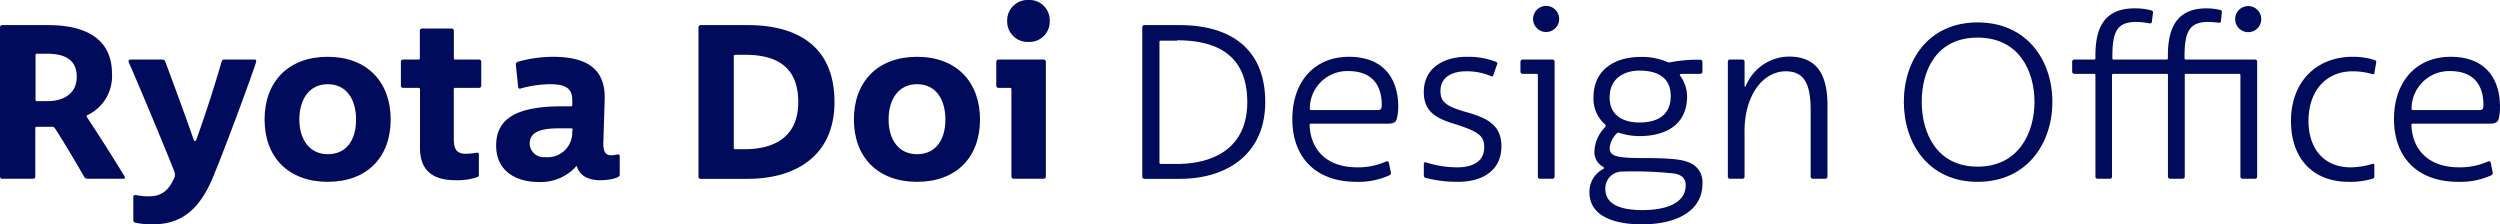 <svg xmlns="http://www.w3.org/2000/svg" viewBox="0 0 325.71 29.23"><defs><style>.cls-1{fill:#000b5c;}</style></defs><title>RDLogo2020_002</title><g id="レイヤー_2" data-name="レイヤー 2"><g id="用紙_画像" data-name="用紙 画像"><path class="cls-1" d="M7.14,16.7a.37.37,0,0,0-.36-.18h-2a.16.16,0,0,0-.18.18V23a.28.28,0,0,1-.29.29H.3A.28.28,0,0,1,0,23V3.57a.28.28,0,0,1,.3-.3h6c4,0,8.29,1.24,8.29,6.32A5.6,5.6,0,0,1,11.39,15c-.15.06-.12.18-.06.27,1.41,2.12,3.33,5.13,4.89,7.7.09.15.09.32-.14.32H11.45A.53.53,0,0,1,11,23.1C9.56,20.56,7.58,17.31,7.14,16.7ZM10,10c0-2.3-1.68-3-3.83-3H4.81a.16.16,0,0,0-.18.18V13a.16.16,0,0,0,.18.18H6.19C8.32,13.16,10,12.18,10,10Z"/><path class="cls-1" d="M22.65,22.18c-1.8-4.51-4.72-11.44-5.81-13.92a.58.58,0,0,1-.09-.3.21.21,0,0,1,.23-.2h4.13a.38.38,0,0,1,.42.26c1.41,3.78,2.89,7.82,3.71,10.21,0,.09.06.12.15.12a.16.16,0,0,0,.18-.12c.91-2.54,2.15-6.22,3.3-10.18a.33.33,0,0,1,.38-.29h3.87c.15,0,.26,0,.26.17a1,1,0,0,1-.05.27c-.3,1-3.54,9.94-5.55,14.81-1.74,4.22-4.07,6.22-7.91,6.22a10,10,0,0,1-2.3-.23.31.31,0,0,1-.2-.33v-3a.25.25,0,0,1,.32-.26,8.27,8.27,0,0,0,1.71.17c1.45,0,2.54-.56,3.37-2.56A1.38,1.38,0,0,0,22.65,22.18Z"/><path class="cls-1" d="M50.9,15.57c0,4.93-3.1,8.12-8.2,8.12s-8.23-3.19-8.23-8.12S37.57,7.4,42.7,7.4,50.9,10.68,50.9,15.57Zm-4.51,0c0-2.62-1.24-4.6-3.69-4.6S39,13,39,15.57s1.3,4.52,3.72,4.52S46.39,18.23,46.39,15.57Z"/><path class="cls-1" d="M54.52,11.45h-2a.28.28,0,0,1-.29-.3V8.05a.28.28,0,0,1,.29-.29h2a.16.16,0,0,0,.18-.18V4A.27.27,0,0,1,55,3.72h3.84a.27.27,0,0,1,.29.29V7.58a.16.16,0,0,0,.18.18h3.1a.28.28,0,0,1,.29.29v3.1a.28.28,0,0,1-.29.3H59.3c-.12,0-.18.05-.18.17v6.31c0,1.15.12,2.1,1.54,2.1A7.91,7.91,0,0,0,62,19.91c.27-.06.39,0,.39.24V22.8a.26.26,0,0,1-.18.27,8.16,8.16,0,0,1-2.83.41c-3.22,0-4.66-1.45-4.66-4.22V11.62C54.7,11.5,54.64,11.45,54.52,11.45Z"/><path class="cls-1" d="M79.59,20.23a3.06,3.06,0,0,0,.83-.11c.17,0,.32,0,.32.23V22.8c0,.36-1.24.68-2.57.68-1.5,0-2.65-.59-3-1.77,0-.09-.11-.06-.14,0a6.19,6.19,0,0,1-4.87,2c-2.89,0-5.52-1.39-5.52-4.75,0-3.63,2.84-5.11,8.62-5.11h1.12c.12,0,.18-.05.18-.17V13.1c0-1.3-.51-2.13-2.84-2.13a14.75,14.75,0,0,0-3.89.56.22.22,0,0,1-.32-.17l-.3-2.89a.35.35,0,0,1,.24-.42A17.28,17.28,0,0,1,72,7.4c3.86,0,6.93,1.15,6.78,5.58l-.17,5.51C78.56,19.73,78.88,20.23,79.59,20.23Zm-5-3.15V16.9a.16.16,0,0,0-.12-.18c-.39,0-1.06,0-1.57,0-2.06,0-3.89.29-3.89,2A1.82,1.82,0,0,0,71,20.47,3.21,3.21,0,0,0,74.55,17.08Z"/><path class="cls-1" d="M108.72,13.3c0,6.85-4.86,10-11.35,10H91.26A.27.27,0,0,1,91,23V3.57a.28.28,0,0,1,.29-.3h6.11C103.86,3.27,108.72,6,108.72,13.3ZM97.1,7.14H95.77c-.11,0-.17.06-.17.18V19.26c0,.12.06.18.17.18H97c3.84,0,7-1.56,7-6.14C104,8.47,100.88,7.14,97.1,7.14Z"/><path class="cls-1" d="M127.68,15.57c0,4.93-3.1,8.12-8.2,8.12s-8.23-3.19-8.23-8.12,3.1-8.17,8.23-8.17S127.68,10.68,127.68,15.57Zm-4.51,0c0-2.62-1.24-4.6-3.69-4.6s-3.71,2-3.71,4.6,1.29,4.52,3.71,4.52S123.17,18.23,123.17,15.57Z"/><path class="cls-1" d="M136.26,8.05V23a.28.28,0,0,1-.3.29h-3.89a.28.28,0,0,1-.3-.29V11.62c0-.12-.05-.17-.17-.17h-1.51a.28.28,0,0,1-.29-.3V8.05a.28.28,0,0,1,.29-.29H136A.28.28,0,0,1,136.26,8.05Zm.5-5.31A2.63,2.63,0,0,1,134,5.46a2.65,2.65,0,0,1-2.78-2.72A2.66,2.66,0,0,1,134,0,2.63,2.63,0,0,1,136.76,2.74Z"/><path class="cls-1" d="M164.84,13.3c0,6.64-4.81,10-11.16,10h-4.57a.28.28,0,0,1-.29-.29V3.57a.28.28,0,0,1,.29-.3h4.57C160.06,3.27,164.84,6.14,164.84,13.3Zm-11.48-8h-2.12a.16.16,0,0,0-.18.18V21.18a.16.16,0,0,0,.18.18h2.06c4.72,0,9.2-2,9.2-8.06C162.5,6.78,158,5.25,153.36,5.25Z"/><path class="cls-1" d="M176.74,23.69c-5.42,0-8.37-3.28-8.37-8.17s2.89-8.12,7.37-8.12c4.66,0,6.43,3,6.43,6.52A6.68,6.68,0,0,1,182,15.4c-.11.53-.44.71-1.21.71h-10a.15.15,0,0,0-.17.17c.12,3.28,2.27,5.52,6.19,5.52a8.83,8.83,0,0,0,3.72-.74c.18-.09.35-.06.41.12l.27,1.3a.3.3,0,0,1-.18.35A9.68,9.68,0,0,1,176.74,23.69Zm-5.9-9.35h8.62c.44,0,.56-.15.56-.68,0-2.54-1.24-4.4-4.37-4.4a4.88,4.88,0,0,0-5,4.9C170.67,14.28,170.73,14.34,170.84,14.34Z"/><path class="cls-1" d="M185.5,22.86V21.33a.2.2,0,0,1,.26-.18,13.18,13.18,0,0,0,4.13.65c1.74,0,3.48-.62,3.48-2.6,0-1.53-.73-2.06-3.92-3.07-2.62-.79-3.95-1.76-3.95-4.15,0-3.19,2.68-4.58,5.6-4.58a10.25,10.25,0,0,1,3.81.65.24.24,0,0,1,.14.33l-.5,1.44c-.05.15-.2.15-.32.09A8,8,0,0,0,191,9.29c-1.74,0-3.33.71-3.33,2.54,0,1.36.56,2,3.45,2.8s4.49,1.83,4.49,4.43c0,3.36-2.75,4.63-5.64,4.63a16.35,16.35,0,0,1-4.28-.53A.3.3,0,0,1,185.5,22.86Z"/><path class="cls-1" d="M202.54,8.05V23a.28.28,0,0,1-.29.29h-1.6a.28.28,0,0,1-.29-.29V9.79c0-.11-.06-.17-.18-.17h-1.8a.28.28,0,0,1-.29-.3V8.05a.28.28,0,0,1,.29-.29h3.87A.28.28,0,0,1,202.54,8.05Zm.59-5.45a1.7,1.7,0,0,1-3.39,0,1.7,1.7,0,1,1,3.39,0Z"/><path class="cls-1" d="M218.88,9.85a4.52,4.52,0,0,1,.92,2.69c0,4-3.19,5.19-6.17,5.19a8.31,8.31,0,0,1-2.71-.44.33.33,0,0,0-.33.14,3.15,3.15,0,0,0-.88,1.83c0,1,.68,1.33,4.13,1.33,3.27,0,5.16.12,6.16.56a2.7,2.7,0,0,1,1.8,2.77c0,3.81-3.75,5.31-7.87,5.31-3.4,0-6.85-.94-6.85-4.19A3.33,3.33,0,0,1,208.91,22c.09-.06.09-.15,0-.24a2.18,2.18,0,0,1-1.18-2.07,4.73,4.73,0,0,1,1.36-3.09c.15-.18.12-.3,0-.42a4.4,4.4,0,0,1-1.48-3.51c0-3.65,2.86-5.25,6.11-5.25a8.27,8.27,0,0,1,3.42.62.71.71,0,0,0,.56.06,18,18,0,0,1,3.28-.32h.53a.28.28,0,0,1,.29.29V9.32a.28.28,0,0,1-.29.3h-2.36C218.82,9.62,218.82,9.79,218.88,9.85ZM209.15,24.6c0,2.24,2.39,2.77,4.83,2.77,3.13,0,5.64-.91,5.64-3.24,0-.77-.39-1.3-1.39-1.51a48.65,48.65,0,0,0-7.08-.26A2.18,2.18,0,0,0,209.15,24.6Zm.56-11.89c0,2.42,1.88,3.25,3.89,3.25,2.39,0,4.07-1,4.07-3.45S215.9,9.2,213.6,9.2C211.74,9.2,209.71,10.09,209.71,12.71Z"/><path class="cls-1" d="M225.42,7.76H227a.28.28,0,0,1,.29.29v3.1c0,.18.09.21.18,0a6.17,6.17,0,0,1,5.57-3.78c3.78,0,5.05,2.48,5.05,6.35V23a.28.28,0,0,1-.3.29h-1.59a.28.28,0,0,1-.3-.29V14.45c0-3.06-.56-5.16-3.24-5.16-2.36,0-4.57,2-5.22,5.78a13,13,0,0,0-.15,2.42V23a.28.28,0,0,1-.29.29h-1.6a.27.27,0,0,1-.29-.29v-15A.27.27,0,0,1,225.42,7.76Z"/><path class="cls-1" d="M267.39,13.27c0,5.46-3.34,10.42-9.74,10.42s-9.61-5-9.61-10.42,3.21-10.35,9.61-10.35S267.39,7.82,267.39,13.27Zm-2.33,0c0-4-2-8.37-7.41-8.37s-7.28,4.33-7.28,8.37,1.94,8.44,7.28,8.44S265.06,17.31,265.06,13.27Z"/><path class="cls-1" d="M275.34,9.62c-.12,0-.18.06-.18.17V23a.27.27,0,0,1-.29.29h-1.62A.28.28,0,0,1,273,23V9.79a.15.15,0,0,0-.17-.17h-2.57a.28.28,0,0,1-.29-.3V8.05a.27.27,0,0,1,.29-.29h2.57c.11,0,.17-.06.17-.18V7.26c0-3.07.77-6.17,5.08-6.17a7.71,7.71,0,0,1,2.21.27c.18.06.23.14.21.32l-.15,1.15c0,.18-.15.24-.33.21a9.65,9.65,0,0,0-1.71-.18c-2.5,0-3.1,1.27-3.1,4.49v.23a.16.16,0,0,0,.18.18h6.88c.11,0,.17-.06.17-.18V7.26c0-3.07.8-6.17,5-6.17a7.55,7.55,0,0,1,1.83.21.25.25,0,0,1,.2.32l-.12,1.15c0,.18-.17.21-.35.18s-.88-.09-1.33-.09c-2.42,0-3.06,1.27-3.06,4.49v.23c0,.12.05.18.17.18h9a.27.27,0,0,1,.29.29V23a.27.27,0,0,1-.29.29h-1.59a.28.28,0,0,1-.3-.29V9.79a.15.15,0,0,0-.17-.17h-6.91a.15.15,0,0,0-.17.17V23a.28.28,0,0,1-.3.29h-1.59a.28.28,0,0,1-.3-.29V9.79a.15.15,0,0,0-.17-.17Zm19.26-7a1.7,1.7,0,0,1-3.39,0,1.7,1.7,0,1,1,3.39,0Z"/><path class="cls-1" d="M306,23.69c-4.54,0-7.52-2.89-7.52-7.94,0-5.22,3.45-8.35,8-8.35a9.09,9.09,0,0,1,2.89.42c.15.06.24.14.21.32l-.24,1.39c0,.12-.14.17-.29.12a8.82,8.82,0,0,0-2.54-.36c-3.48,0-5.75,2.57-5.75,6.46,0,3.6,2,6.05,5.49,6.05a9.67,9.67,0,0,0,2.8-.44c.15-.06.29,0,.29.17V23c0,.15-.06.23-.26.29A10.1,10.1,0,0,1,306,23.69Z"/><path class="cls-1" d="M320.28,23.69c-5.43,0-8.38-3.28-8.38-8.17s2.9-8.12,7.38-8.12c4.66,0,6.43,3,6.43,6.52a6.68,6.68,0,0,1-.15,1.48c-.12.53-.44.71-1.21.71h-10c-.12,0-.18.05-.18.17.12,3.28,2.28,5.52,6.2,5.52a8.86,8.86,0,0,0,3.72-.74c.17-.09.35-.06.41.12l.26,1.3a.3.3,0,0,1-.17.35A9.71,9.71,0,0,1,320.28,23.69Zm-5.9-9.35H323c.44,0,.55-.15.55-.68,0-2.54-1.23-4.4-4.36-4.4a4.9,4.9,0,0,0-5,4.9A.16.16,0,0,0,314.38,14.34Z"/></g></g></svg>